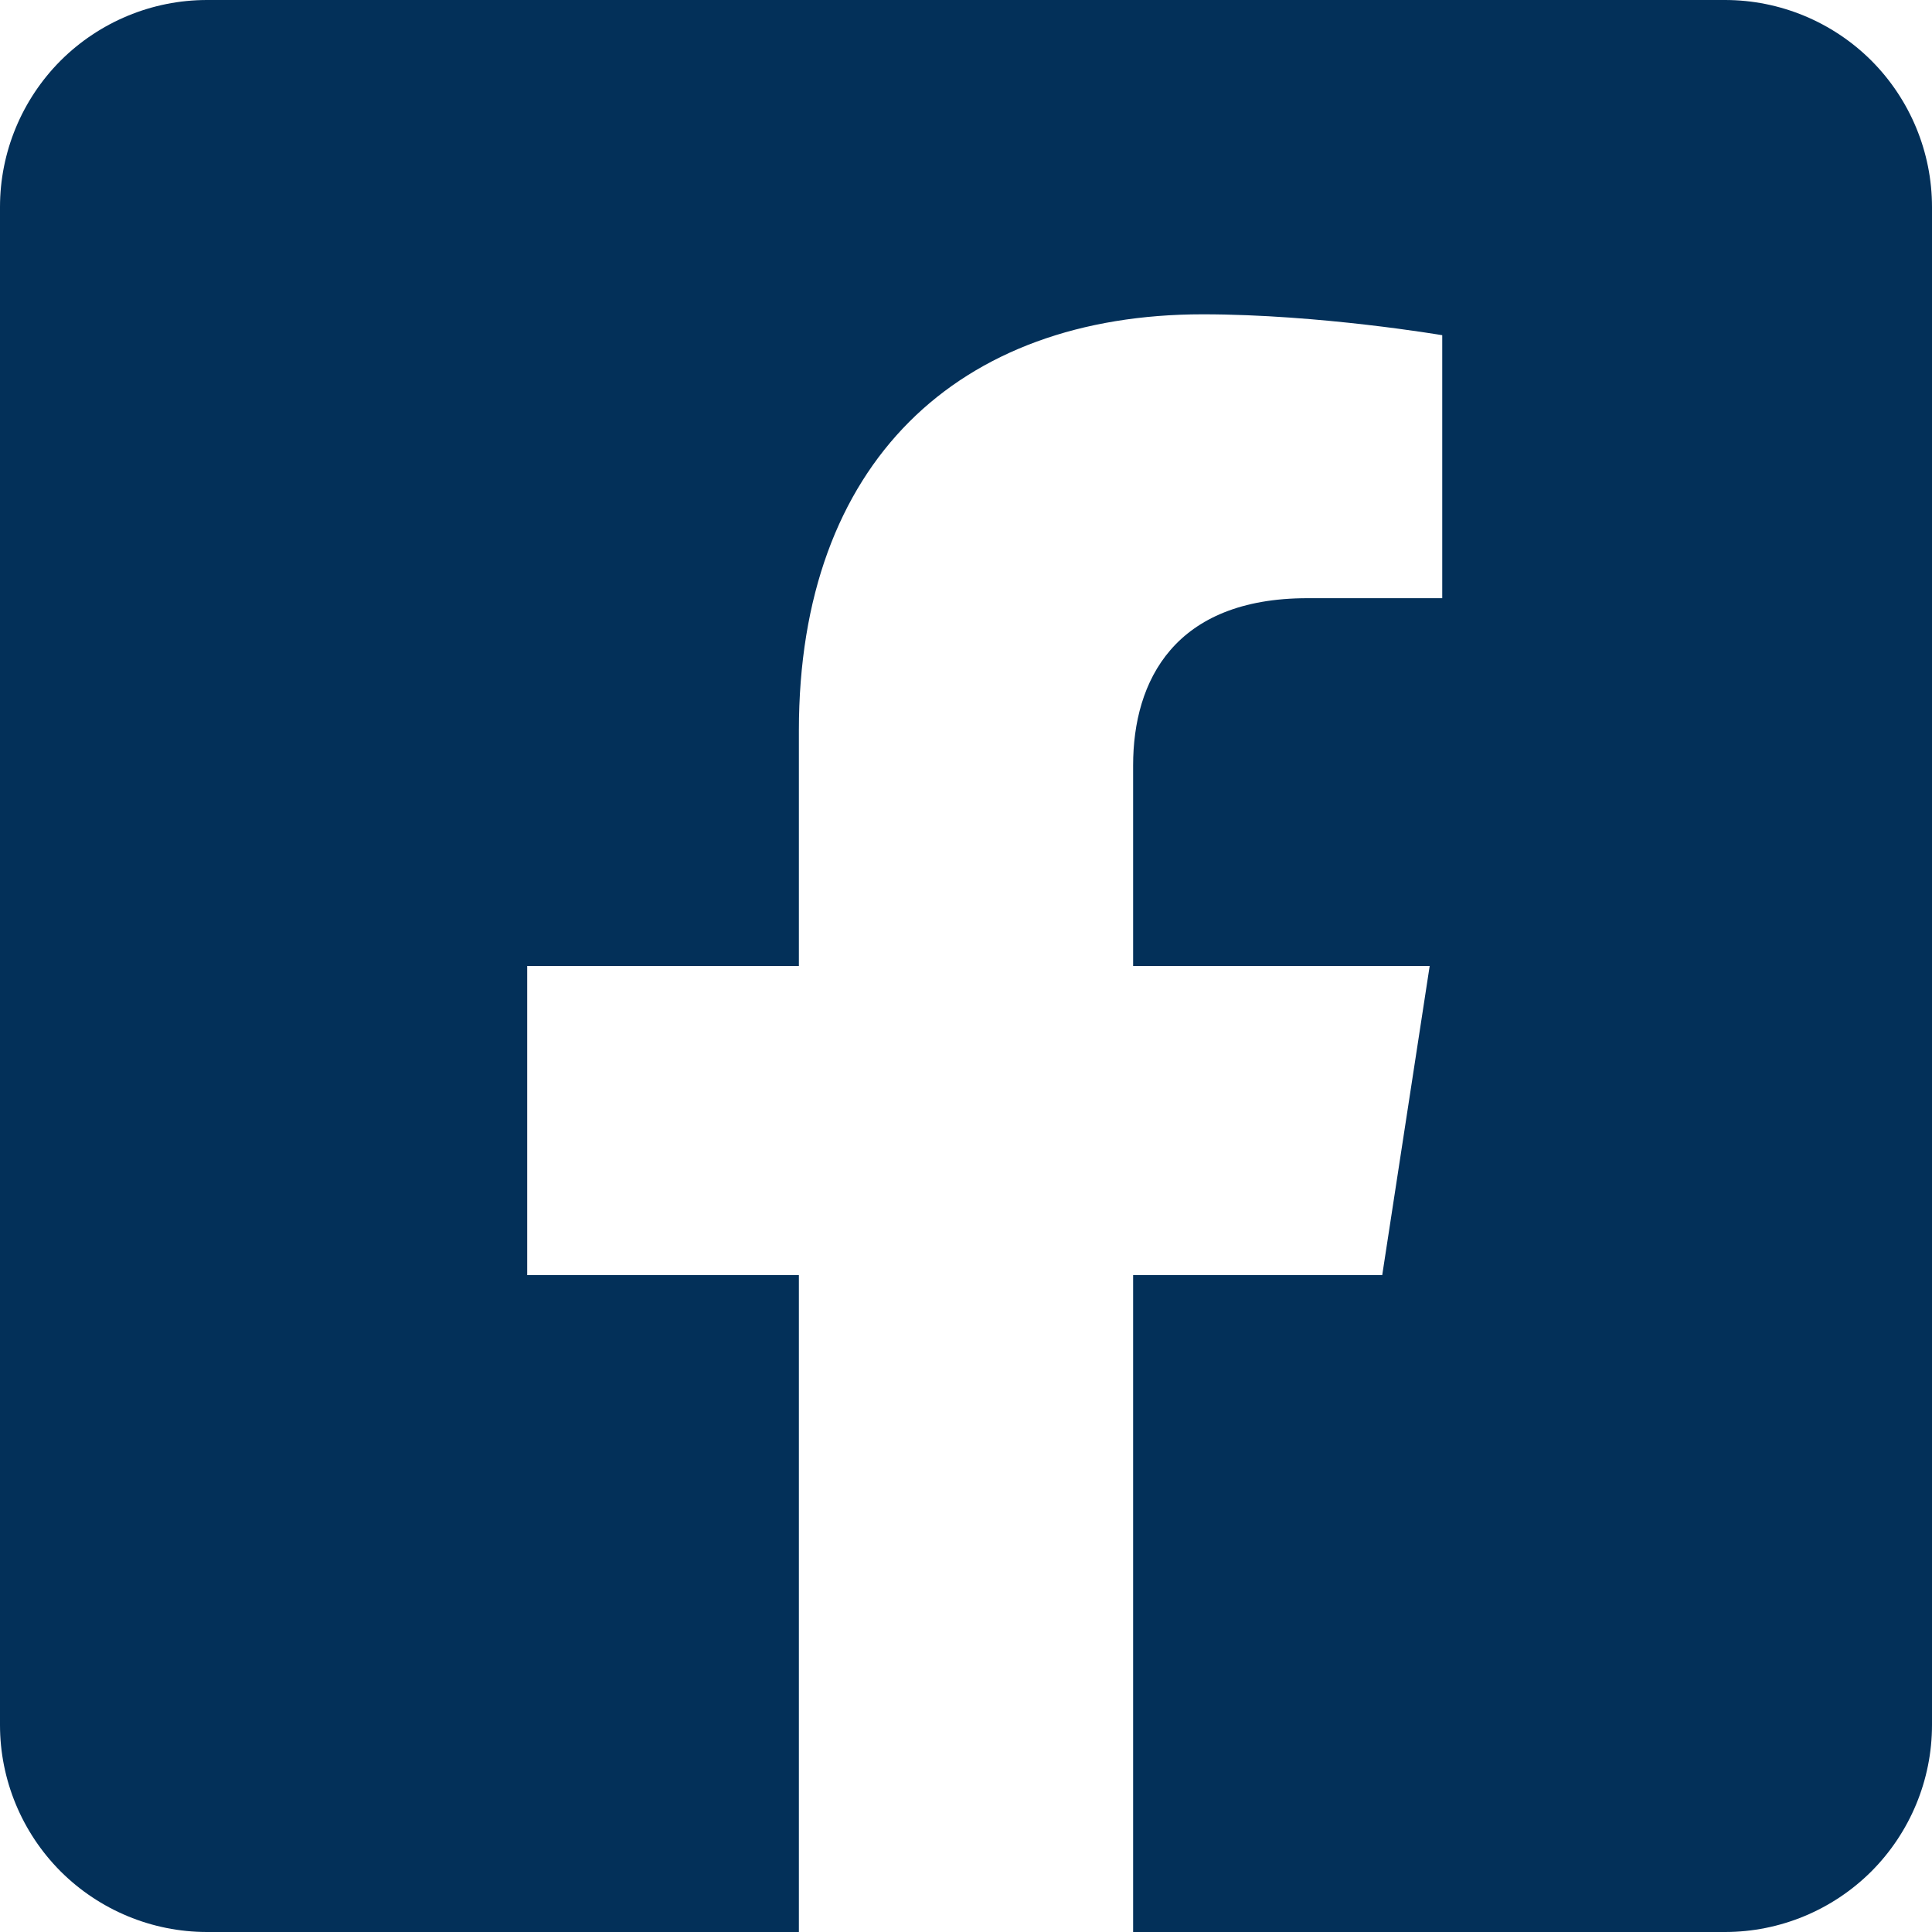 <svg width="16" height="16" viewBox="0 0 16 16" fill="none" xmlns="http://www.w3.org/2000/svg">
<path d="M14.286 0H1.714C1.26 0 0.824 0.181 0.502 0.502C0.181 0.824 0 1.26 0 1.714L0 14.286C0 14.74 0.181 15.176 0.502 15.498C0.824 15.819 1.26 16 1.714 16H6.616V10.56H4.366V8H6.616V6.049C6.616 3.829 7.938 2.603 9.961 2.603C10.931 2.603 11.944 2.776 11.944 2.776V4.954H10.828C9.727 4.954 9.384 5.637 9.384 6.338V8H11.84L11.447 10.56H9.384V16H14.286C14.74 16 15.176 15.819 15.498 15.498C15.819 15.176 16 14.74 16 14.286V1.714C16 1.26 15.819 0.824 15.498 0.502C15.176 0.181 14.74 0 14.286 0Z" fill="#033059"/>
</svg>
